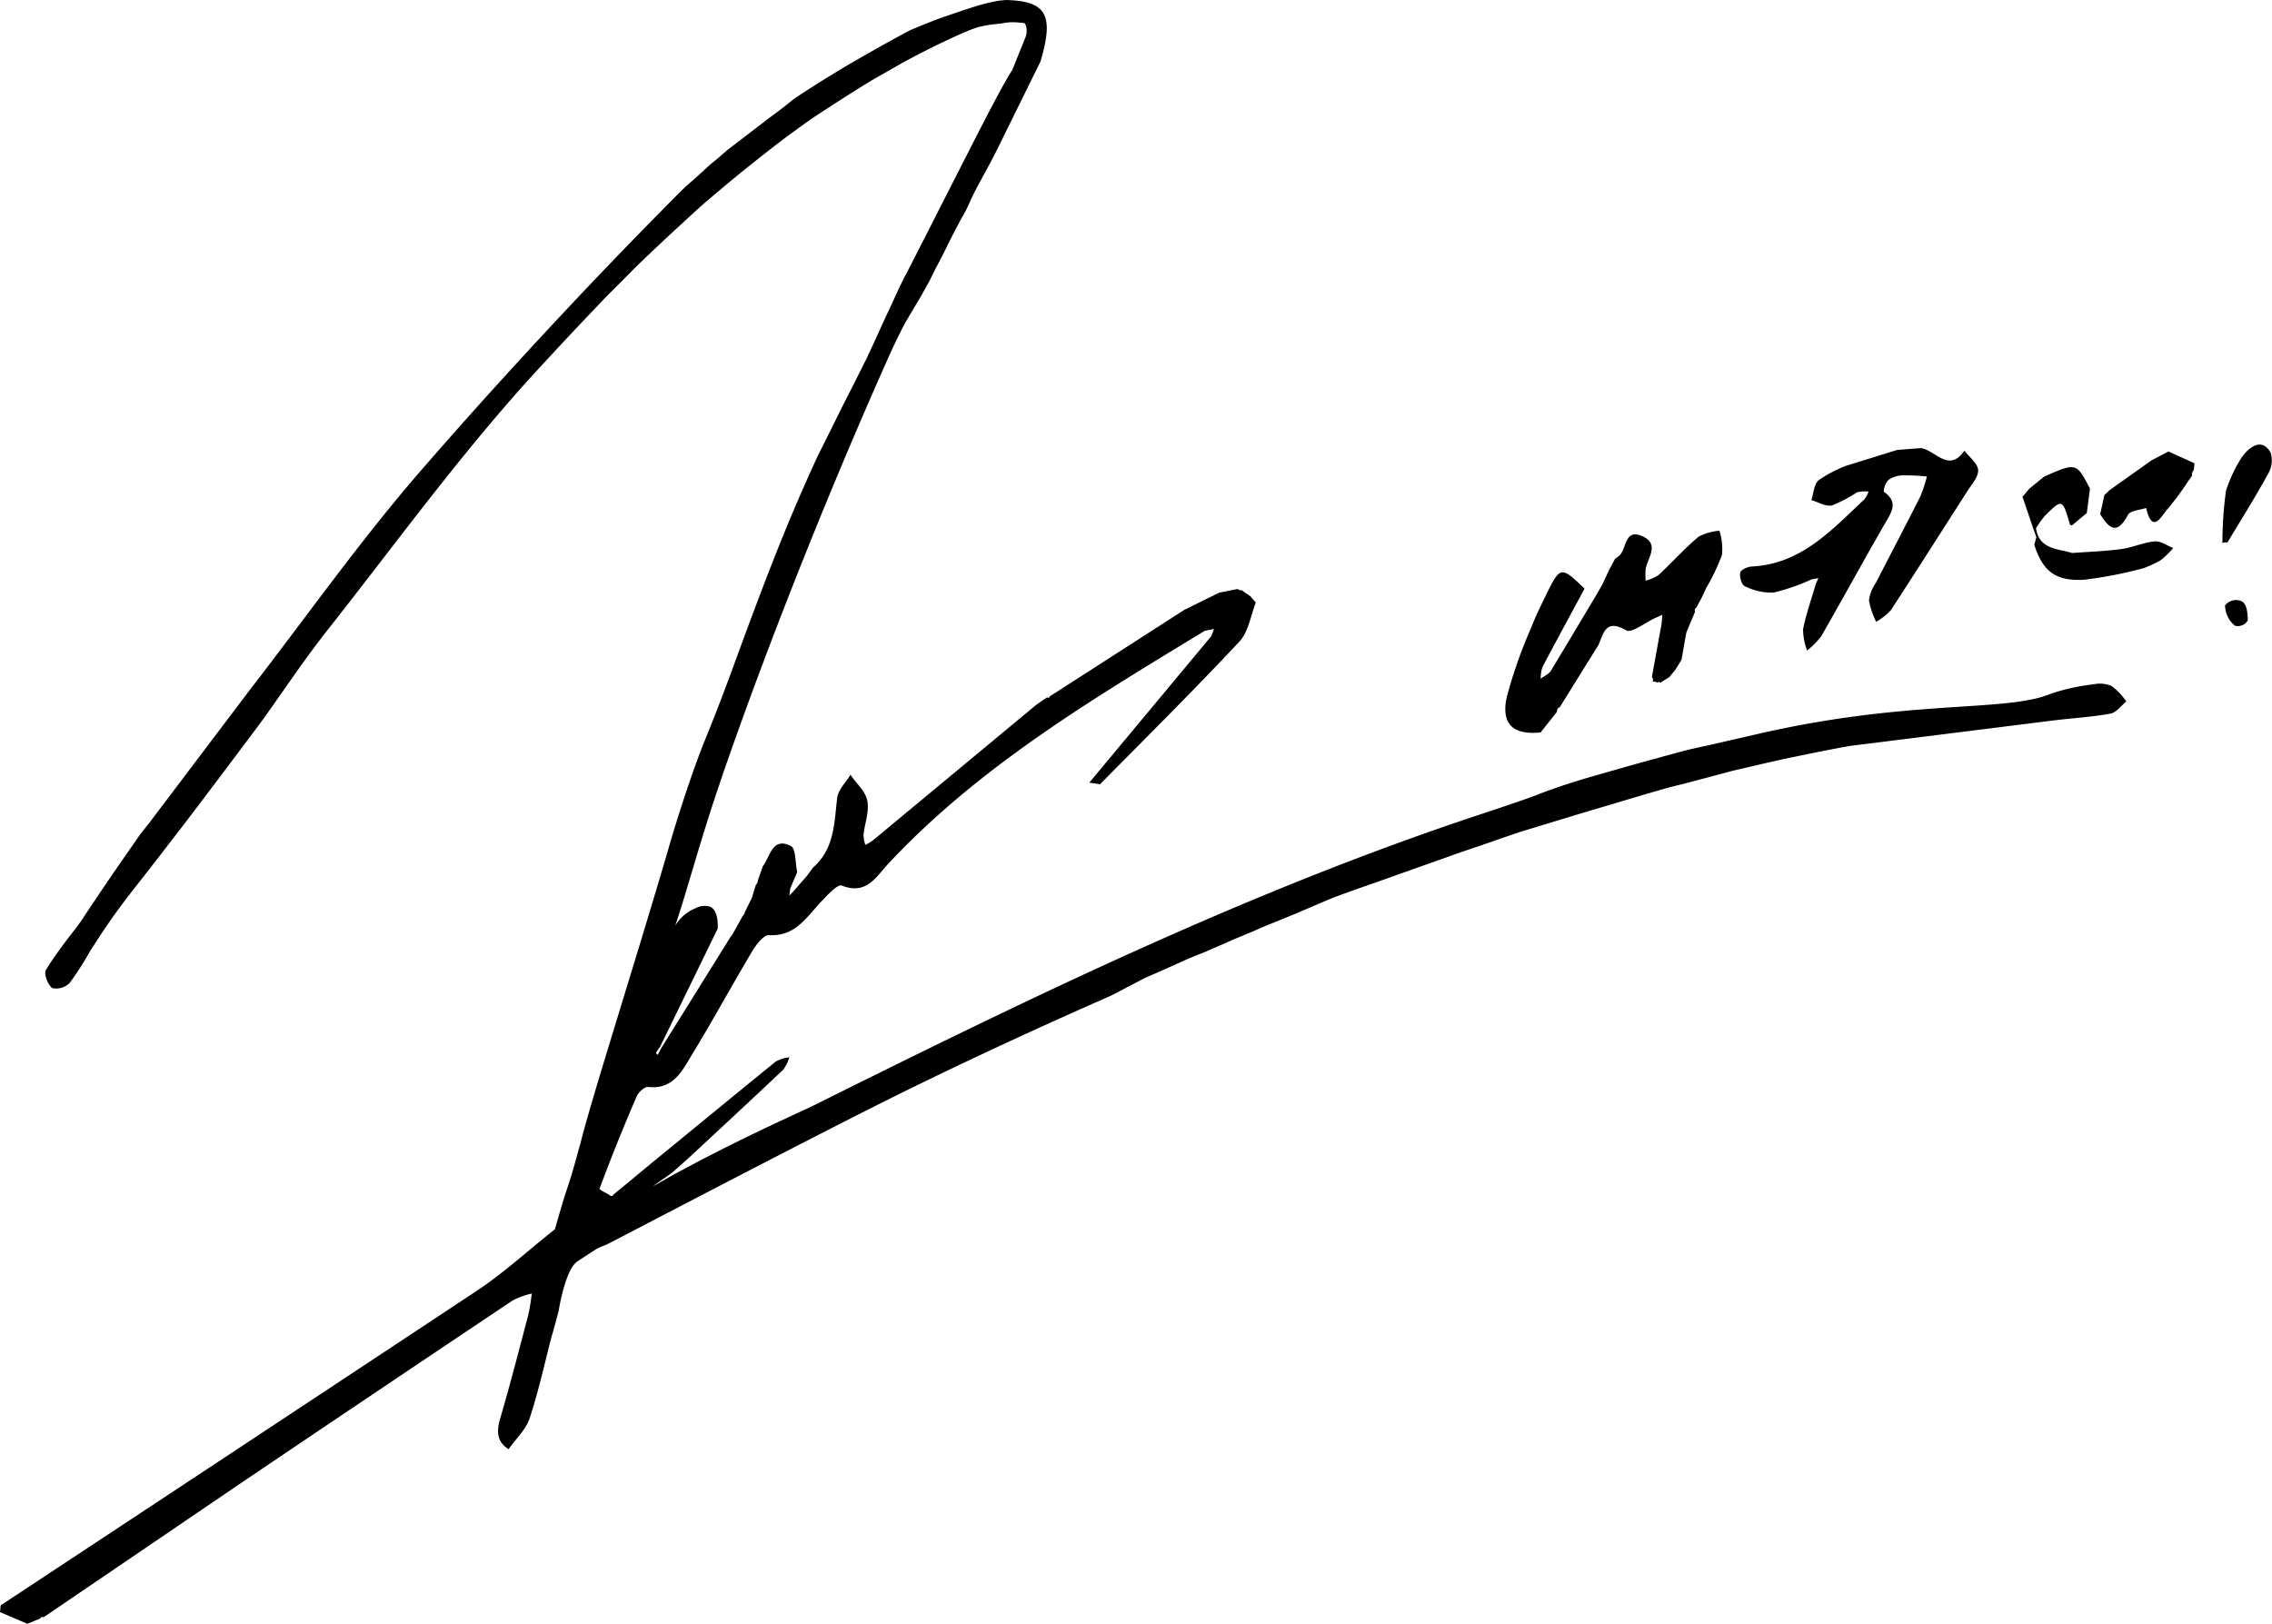 <svg xmlns="http://www.w3.org/2000/svg" viewBox="0 0 260.72 186.34"><g id="Layer_2" data-name="Layer 2"><g id="Layer_1-2" data-name="Layer 1"><path d="M234.56,54.7c3.7-1.63,3.7-1.63,5.27,1.36l-.36,2.81-1.71,1.43-.22-.09c-.87-3-.88-3-2.9-1a11,11,0,0,0-1,1.41c.36,2.44,2.47,2.32,4.14,2.84,1.88-.14,3.77-.2,5.63-.45,1.3-.17,2.54-.76,3.83-.88.69-.07,1.43.48,2.15.76a11,11,0,0,1-1.43,1.39,14.33,14.33,0,0,1-1.94.91,47.6,47.6,0,0,1-6.89,1.34c-3.31.17-4.7-1-5.69-4l.24-.9c-.16-.45-.33-.89-.48-1.34l-1.11-3.28.76-.91.68-.56Z"/><path d="M241.48,56.82l.61-.58,4.83-3.43,1.91-1,3,1.36-.08.76a.82.82,0,0,0-.21.67l-.44.62a32.38,32.38,0,0,1-2.31,3.13c-.74.8-1.77,3.09-2.52-.06-.71.25-1.81.3-2.07.78C242.89,61.52,242,60.58,241,59,241.18,58.24,241.33,57.53,241.48,56.82Z"/><path d="M257.24,52.49l.44-.55c1-1.06,2.09-1.39,2.88,0a3,3,0,0,1-.28,2.42c-1.47,2.68-3.1,5.27-4.67,7.89a1.05,1.05,0,0,0-.58.07,44.39,44.39,0,0,1,.41-6A16.51,16.51,0,0,1,257.24,52.49Z"/><path d="M256.48,71.81a3.08,3.08,0,0,1-.7-.78,3.23,3.23,0,0,1-.45-1.55,1.6,1.6,0,0,1,1.92-.48c.53.29.68,1.14.69,2.2a1.3,1.3,0,0,1-.49.48A1.36,1.36,0,0,1,256.48,71.81Z"/><path d="M220.42,51.42c1.67.22,3.19,2.9,5,.3C226,52.47,227,53.21,227,54s-.8,1.67-1.31,2.47C222.79,61,219.9,65.54,217,70a7,7,0,0,1-1.7,1.35,9,9,0,0,1-.83-2.46,4.54,4.54,0,0,1,.79-2c1.69-3.3,3.42-6.58,5.09-9.89a16.18,16.18,0,0,0,.77-2.32,24.88,24.88,0,0,0-2.72-.13,3,3,0,0,0-1.69.52,2.06,2.06,0,0,0-.54,1.36c1.76,1.22.86,2.38.11,3.69C213.8,64.42,211.46,68.72,209,73a9.08,9.08,0,0,1-1.63,1.65,7,7,0,0,1-.46-2.43c.34-1.75.95-3.45,1.45-5.17l.3-.71-.78.15A23.1,23.1,0,0,1,203.52,68a6.76,6.76,0,0,1-3.31-.74c-.35-.15-.62-1.07-.51-1.56.06-.31.85-.67,1.32-.69,5.69-.28,9.18-4.21,12.93-7.71a3.44,3.44,0,0,0,.48-.89,3.92,3.92,0,0,0-1.34.09A16.29,16.29,0,0,1,210.24,58c-.72.16-1.58-.38-2.38-.61.26-.78.3-1.83.84-2.29a15.19,15.19,0,0,1,3.15-1.65l5.87-1.82Z"/><path d="M176.79,84.05c-3.12.31-4.54-.9-3.9-4a55.05,55.05,0,0,1,2.81-8c.51-1.33,1.15-2.61,1.77-3.89,1.57-3.19,1.69-3.2,4.36-.61-1.61,3-3.25,6-4.83,9a4.1,4.1,0,0,0-.2,1.34c.4-.31.93-.53,1.18-.93,1.81-3,3.57-5.94,5.34-8.91l.15-.27.45-.79.69-1.51.75-1.4h.08a1.94,1.94,0,0,1,.27-.23c1-.65.6-3.32,2.79-2.3,1.95.9.61,2.43.35,3.72a7.71,7.71,0,0,0,0,1.36,5,5,0,0,0,1.45-.62c1.57-1.46,3-3.06,4.64-4.44a6.43,6.43,0,0,1,2.38-.67,7.46,7.46,0,0,1,.29,2.76,24.07,24.07,0,0,1-1.83,3.84l-.52,1.12-.6,1.11a.34.34,0,0,0-.14.46l-1,2.37c-.19,1-.37,2.1-.56,3.15l-.73,1.19.09-.11-.71.85.05,0-1.15.72-.12-.13-.16.1a1,1,0,0,0-.58-.1.46.46,0,0,0-.09-.52q.55-3.07,1.12-6.16l.08-1-.8.36c-1.15.52-2.73,1.79-3.36,1.42-2.3-1.33-2.57.25-3.15,1.65l-.86,1.38L179,81.14a.49.49,0,0,0-.33.54Z"/><path d="M64.43,138.46c.5-1.69.76-2.34,1.15-3.61.51-1.7.8-2.93,1-3.53,1.25-5.1,5.92-19.61,10-33.49C77.38,95,78.94,90,80.47,86c1-2.52,1.64-4,3.39-8.72,4.27-11.7,6.67-17.8,10-25C95,50,96,48,96.65,46.67l.73-1.43,0,0,.75-1.48,0,0,.78-1.56.39-.78a4,4,0,0,0,.32-.66c0-.09.09-.18.13-.27l1.47-3.21c.49-1.07,1-2.14,1.48-3.2s1-2.12,1.56-3.17c7-13.69,10.41-20.61,11.91-22.89,0,0,.47-1.18,1.45-3.6a2.08,2.08,0,0,0,.13-1.4,1.52,1.52,0,0,0-.17-.36A4.2,4.2,0,0,0,117,2.6a6,6,0,0,0-2.05.09c-.92.11-1.16.11-1.75.22l-.79.16c-.12,0-1.1.37-1.26.44l-1,.43c-.64.28-1.27.58-1.9.87-1.25.6-2.48,1.22-3.71,1.87S102.2,8,101,8.67s-2.35,1.4-3.51,2.13S95.21,12.27,94.08,13s-2.24,1.55-3.34,2.35S88.56,17,87.49,17.84s-2.13,1.69-3.18,2.55S82.22,22.14,81.2,23s-2,1.8-3,2.71-2,1.85-3,2.79-2,1.89-2.94,2.85-1.93,1.93-2.89,2.9l-2.85,3c-.94,1-1.88,2-2.81,3l-2.08,2.25C53,51.89,45.46,62.32,37.54,72.36c-2.59,3.28-4.91,6.78-7.35,10.18-.4.54-.8,1.09-1.21,1.63,0,0-6,8-7.81,10.35-1.46,1.89-2.91,3.79-4.38,5.67-1.88,2.39-3.3,4.18-4.93,6.62-.86,1.3-1.29,2-1.46,2.23A35.66,35.66,0,0,1,8,112.79a2.17,2.17,0,0,1-2,.6c-.51-.36-1-1.66-.73-2.09.65-1.06,1.37-2.07,2.11-3.06s1.47-1.86,2.12-2.84c1.81-2.74,3.67-5.48,5.56-8.17l1-1.45,1.14-1.44L28.63,79.22c6.51-8.41,12.66-17.13,19.61-25.15,11-12.67,21.48-23.62,27.55-29.76C77,23.08,78,22.07,78.71,21.38c1.17-1,1.8-1.59,2.17-1.93.12-.11.42-.4.85-.76l.62-.5,1.06-.93,4.71-3.61.76-.57c1-.73,1.77-1.36,2.26-1.76C93.51,9.76,96,8.19,98.72,6.64c2-1.15,3.9-2.21,5.78-3.2,2.06-.86,3.11-1.26,3.7-1.46l1.72-.59.65-.22.24-.08c.88-.28,1.49-.48,2.11-.64a18,18,0,0,1,1.77-.38L115.4,0c4.68.11,5.59,1.69,4,7.06l-4.85,9.84c-.27.56-.81,1.59-.81,1.59l-1.25,2.31c-.37.68-.66,1.24-.85,1.63-.3.63-.42.94-.72,1.55s-.56,1-.74,1.35c-.3.57-.61,1.15-.91,1.74l-.46.92-.74,1.49-.69,1.31-.74,1.49,0,0-.82,1.47c-.13.26-.3.51-.45.77l-.46.77-.92,1.56c-.36.63-.58,1.09-1,1.94,0,0-.56,1.13-1,2.13C89.64,68.64,82.52,90.11,82.52,90.11c-.9,2.63-1.73,5.29-2.54,8l-1.2,4c-.13.45-.33,1.11-.61,2s-.52,1.62-.68,2.11a4.82,4.82,0,0,1,2.34-2,2.09,2.09,0,0,1,1.73-.14c.57.32.85,1.17.8,2.48q-3.3,6.78-6.62,13.57c-.16.24-.33.46-.47.71,0,0,.13.14.2.22l.42-.8q4-6.42,8-12.84l.08-.07.74-1.29.06-.12.44-.81a.93.93,0,0,0,.28-.49l.7-1.42.09-.2.45-1.46a.89.89,0,0,0,.24-.54c.19-.53.37-1.07.56-1.61.87-1.11,1.07-3.4,3.22-2.33.59.3.5,1.94.73,3l-.8,1.89-.1.8.44-.45,1.59-1.82.17-.24.54-.72c2.41-2.13,2.41-5,2.74-7.92.11-1,1-1.81,1.53-2.71.68,1,1.73,1.88,1.94,3,.24,1.22-.3,2.58-.44,3.88a4.07,4.07,0,0,0,.21,1.17,6.21,6.21,0,0,0,.89-.54l18.75-15.56,1.21-.83.2.06.12-.18,15.41-9.91L139.93,68l2.1-.41.21.14.25,0,1,.7.62.72c-.6,1.51-.84,3.36-1.88,4.47-5.21,5.57-10.63,10.94-16,16.38L125,89.81q7-8.4,14-16.81l.31-.82-1.06.21c-12.89,7.84-25.87,15.55-36.31,26.72-1.41,1.51-2.51,3.64-5.35,2.51-.46-.18-1.62,1.07-2.31,1.8-1.71,1.79-3,4.09-6.07,3.89-.59,0-1.43,1.08-1.88,1.83-2.33,3.91-4.5,7.91-6.87,11.8-1.15,1.89-2.17,4.14-5.12,3.79-.38,0-1,.55-1.24,1Q70.81,131,68.8,136.42c0,.09.47.34.53.37l.49.27c.1.06.24.21.38.19s.18-.15.24-.2l.36-.3,1.41-1.16L75,133.28l5.63-4.61,5.63-4.61,2.77-2.25a4.34,4.34,0,0,1,1.55-.48,4.64,4.64,0,0,1-.69,1.41c-3.57,3.38-7.17,6.71-10.77,10.06l-1.92,1.71-.28.2-.31.23-1.44,1-.24.21.29-.18,1.32-.74.88-.5,2.32-1.24c6.85-3.6,12.15-5.9,13.56-6.6,25.33-12.61,50.74-25,77.74-33.82.45-.15,5.27-1.77,5.48-1.92l.83-.31c1.86-.68,3.68-1.26,5.47-1.77,2.31-.66,4.07-1.17,6.06-1.72l3.19-.87c.57-.16,1.46-.4,2.57-.65s1.65-.35,2-.44l5.8-1.33c1.08-.24,2.68-.58,4.62-.94,14.44-2.64,23.73-1.57,28.33-3.53a24,24,0,0,1,4.85-1.06,3.43,3.43,0,0,1,2.07.19A7.45,7.45,0,0,1,244,80.5c-.6.48-1.14,1.27-1.81,1.39-2.11.39-4.28.51-6.42.77l-23.16,2.9c-.82.1-3.52.64-5,.94l-2.92.6c-1,.23-2.09.47-3.13.72l-2.65.61-3.33.89L193,90c-1,.23-2,.5-3,.8-1.19.34-3.39,1-3.39,1l-5.31,1.58-6.87,2.09-2.17.74-2,.7c-1.64.56-3,1-4,1.38l-4.6,1.63-3.12,1.11-3.28,1.15-2.3.84L150,104.28c-.51.23-1.52.65-1.52.65l-3.63,1.48-1.3.57-2.2.91c-.37.19-1.41.63-1.41.63l-1.71.74c-.54.23-.75.29-1.27.51-.75.31-1.3.56-1.72.75-3.39,1.53-3.12,1.37-4,1.78l-3.67,1.92-1.76.78c-11.33,5-20,9.24-23.68,11.07-10.66,5.32-30.33,15.63-31.66,16.31-.6.31-.91.46-1.1.54a4.77,4.77,0,0,0-.84.37,2.45,2.45,0,0,0-.34.21c-.24.14-1.78,1.15-2,1.31-1.26.9-2,5.05-2.08,5.63l-.23.85-.52,1.92,0-.08c-.84,3.21-1.54,6.47-2.58,9.62-.43,1.31-1.59,2.37-2.42,3.55-1.34-.84-1.38-2-1-3.38,1.17-4,2.22-8.06,3.28-12.1a23.58,23.58,0,0,0,.38-2.38,9.47,9.47,0,0,0-2.17.78q-15.33,10.26-30.61,20.57L5,185.59a.27.27,0,0,0-.38.14l-1.48.61L0,185l.08-.78q27.38-18.06,54.72-36.15c3.13-2.09,5.93-4.68,8.87-7Z"/></g></g></svg>
